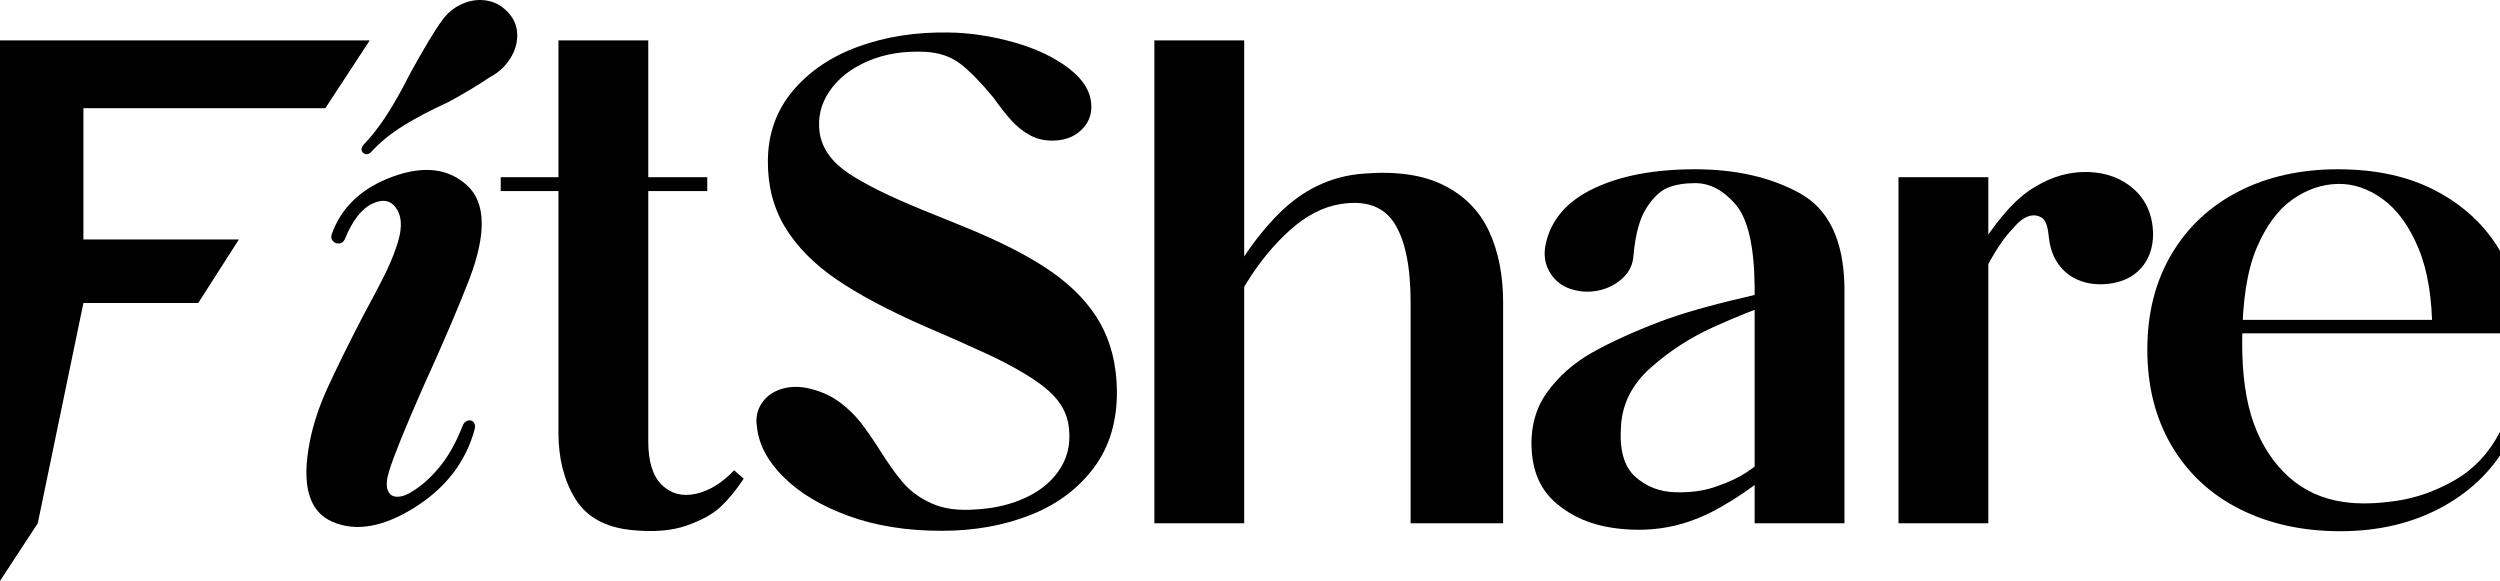 <?xml version="1.0" encoding="utf-8"?>
<svg xmlns="http://www.w3.org/2000/svg" viewBox="49.181 78.194 532.819 123.809" width="532.819px" height="123.809px" preserveAspectRatio="none"><defs><clipPath id="clip_0"><path transform="matrix(.24,0,0,.24,0,0)" d="M58.333 233.333H2425V3448.771H58.333Z" clip-rule="evenodd"/></clipPath></defs><g clip-path="url(#clip_0)" id="object-0" transform="matrix(1, 0, 0, 1, -7.105427357601002e-15, 0)"><g transform="matrix(140.594, 0, 0, -140.594, 37.745, 189.721)"><path transform="matrix(.001,0,0,-.001,0,0)" d="M81.344-732H641.812L574.484-629.188H207.781V-430.234H443.469L381.844-333.938H207.781L138.578 0 81.344 87.359V-732Z"/></g><g transform="matrix(140.594, 0, 0, -140.594, 106.714, 189.721)"><path transform="matrix(.001,0,0,-.001,0,0)" d="M93.625-438.094C108.271-479.177 139.047-508.286 185.953-525.422 232.859-542.557 270.464-538.182 298.766-512.297 327.068-486.422 328.422-439.526 302.828-371.609 286.734-329.589 263.016-274.13 231.672-205.234 204.161-142.641 187.219-100.76 180.844-79.594 176.75-66.75 175.995-56.948 178.578-50.188 181.172-43.438 186.12-40.125 193.422-40.25 200.724-40.375 208.484-43.276 216.703-48.953 230.557-57.307 244.109-69.552 257.359-85.688 270.609-101.823 282.073-122.25 291.75-146.969 293.479-151.76 296.208-154.656 299.938-155.656 303.667-156.656 306.599-155.859 308.734-153.266 310.87-150.672 311.406-147.042 310.344-142.375 296.688-92.719 266.099-53.089 218.578-23.484 171.057 6.12 129.578 13.104 94.141-2.531 58.703-18.177 47.479-58.677 60.469-124.031 65.427-149.583 74.219-176.297 86.844-204.172 99.469-232.057 117.661-268.964 141.422-314.891 153.745-337.568 163.922-356.844 171.953-372.719 179.995-388.594 186.349-403.448 191.016-417.281 200.349-442.573 200.901-462.031 192.672-475.656 184.453-489.292 172.104-492.318 155.625-484.734 139.156-477.151 125.156-459.208 113.625-430.906 111.896-426.906 109.099-424.672 105.234-424.203 101.37-423.734 98.135-424.932 95.531-427.797 92.927-430.661 92.292-434.094 93.625-438.094ZM141.484-573.359C154.37-586.766 166.505-602.385 177.891-620.219 189.286-638.062 200.594-658.177 211.812-680.562 233.594-720.312 249.891-747.422 260.703-761.891 268.599-773.172 278.63-781.568 290.797-787.078 302.964-792.599 315.271-794.417 327.719-792.531 340.177-790.646 350.849-785.047 359.734-775.734 369.286-766.161 374.318-754.917 374.828-742 375.349-729.083 371.833-716.615 364.281-704.594 356.74-692.573 346.375-683.094 333.188-676.156 315.885-664.375 294.776-651.729 269.859-638.219 244.901-626.906 222.625-615.224 203.031-603.172 183.448-591.12 166.672-577.443 152.703-562.141 150.161-559.87 147.516-559.068 144.766-559.734 142.026-560.401 140.156-562.036 139.156-564.641 138.156-567.245 138.932-570.151 141.484-573.359Z"/></g><g transform="matrix(140.594, 0, 0, -140.594, 152.563, 189.721)"><path transform="matrix(.001,0,0,-.001,0,0)" d="M111.234-732H247.391V-124.062C247.391-93.5 254.26-71.521 268-58.125 281.74-44.729 298.807-40.224 319.203-44.609 339.609-49.005 359.073-60.917 377.594-80.344L392.047-67.562C380.786-50.635 369.307-36.604 357.609-25.469 345.922-14.333 328.693-4.734 305.922 3.328 283.161 11.401 255.083 13.688 221.688 10.188 182 6.167 153.667-9.641 136.688-37.234 119.719-64.839 111.234-98.193 111.234-137.297V-732ZM23.719-524.656H336.797V-503.656H23.719V-524.656Z"/></g><g transform="matrix(140.594, 0, 0, -140.594, 202.162, 189.721)"><path transform="matrix(.001,0,0,-.001,0,0)" d="M507.547-580.109C494.641-579.964 483.016-582.776 472.672-588.547 462.328-594.328 453-601.844 444.688-611.094 436.385-620.354 427.474-631.708 417.953-645.156 399.557-667.479 383.135-684.349 368.688-695.766 354.24-707.182 336.24-713.484 314.688-714.672 282.156-716.255 253.104-711.562 227.531-700.594 201.958-689.635 182.557-674.438 169.328-655 156.099-635.562 151.151-614.443 154.484-591.641 158.234-567.964 172.729-547.651 197.969-530.703 223.208-513.766 261.219-494.99 312-474.375L371.188-450.406C428.427-427.219 473.422-404.12 506.172-381.109 538.922-358.099 563.385-332.255 579.562-303.578 595.74-274.911 604.219-241.406 605-203.062 605.792-156.229 594.25-116.755 570.375-84.641 546.5-52.536 514.318-28.5 473.828-12.531 433.339 3.427 388.464 11.406 339.203 11.406 286.339 11.406 239.292 3.87 198.062-11.203 156.844-26.286 124.099-45.875 99.828-69.969 75.568-94.073 62.078-119.495 59.359-146.234 57.193-159.807 59.719-171.875 66.938-182.438 74.156-193 84.547-200.208 98.109-204.062 111.672-207.927 126.339-207.724 142.109-203.453 158.568-199.182 172.995-192.38 185.391-183.047 197.797-173.724 208.203-163.625 216.609-152.75 225.016-141.875 233.932-129.109 243.359-114.453 256.964-92.599 269.318-75.12 280.422-62.016 291.536-48.922 306.089-38.297 324.078-30.141 342.078-21.995 364.411-18.943 391.078-20.984 419.807-22.495 445.672-28.766 468.672-39.797 491.672-50.839 508.974-66.042 520.578-85.406 532.193-104.771 535.677-127.234 531.031-152.797 527.156-172.401 515.276-190.146 495.391-206.031 475.505-221.927 446.318-238.875 407.828-256.875 371.734-273.417 339.995-287.479 312.609-299.062 257.641-323.229 213.26-346.88 179.469-370.016 145.677-393.151 119.875-419.391 102.062-448.734 84.25-478.078 75.536-511.875 75.922-550.125 76.318-591.083 89.062-626.38 114.156-656.016 139.26-685.661 172.438-707.932 213.688-722.828 254.948-737.734 300.208-744.792 349.469-744 381.938-743.604 415.083-738.63 448.906-729.078 482.729-719.526 510.677-706.224 532.75-689.172 554.823-672.13 565.995-653.104 566.266-632.094 566.547-617.875 561.26-605.693 550.406-595.547 539.552-585.401 525.266-580.255 507.547-580.109Z"/></g><g transform="matrix(140.594, 0, 0, -140.594, 284.878, 189.721)"><path transform="matrix(.001,0,0,-.001,0,0)" d="M461.922-334.766C461.922-389.182 453.708-429.214 437.281-454.859 420.865-480.505 393.427-490.156 354.969-483.812 328.792-479.438 303.51-466.333 279.125-444.5 254.75-422.677 232.854-396.089 213.438-364.734 194.031-333.38 178.021-300.74 165.406-266.812V-323.484C192.344-382.953 224.37-431.365 261.484-468.719 298.609-506.083 341.776-526.542 390.984-530.094 440.88-534.052 481.474-528.073 512.766-512.156 544.068-496.25 566.792-473.005 580.938-442.422 595.083-411.839 602.156-375.953 602.156-334.766V0H461.922V-334.766ZM209.641-732V0H73.484V-732H209.641Z"/></g><g transform="matrix(140.594, 0, 0, -140.594, 368.219, 189.721)"><path transform="matrix(.001,0,0,-.001,0,0)" d="M526.812 0H390.656V-359H526.812V0ZM207.031-406.484C206.365-393.443 201.391-382.318 192.109-373.109 182.828-363.911 171.589-357.526 158.391-353.953 145.203-350.391 132.021-350.151 118.844-353.234 102.302-356.87 89.76-365.365 81.219-378.719 72.688-392.073 70.297-407.068 74.047-423.703 82.068-460.359 106.365-488.349 146.938-507.672 187.51-526.995 238.708-536.656 300.531-536.656 362-536.656 414.74-524.62 458.75-500.547 502.771-476.474 525.458-429.292 526.812-359H390.656C389.99-420.302 380.38-461.734 361.828-483.297 343.286-504.87 322.854-515.656 300.531-515.656 284.333-515.656 270.557-513.37 259.203-508.797 247.859-504.234 237.052-494.042 226.781-478.219 216.521-462.396 209.938-438.484 207.031-406.484ZM434.656-98C428.938-90.271 417.5-79.474 400.344-65.609 383.198-51.745 363.12-38.214 340.109-25.016 317.099-11.818 293.927-2.354 270.594 3.375 240.146 10.583 208.349 11.755 175.203 6.891 142.057 2.026 113.849-10.172 90.578-29.703 67.307-49.234 54.672-76.333 52.672-111 50.672-145 58.484-174.208 76.109-198.625 93.745-223.042 116.547-243.125 144.516-258.875 172.495-274.635 206.542-290.172 246.656-305.484 279.208-317.828 321.766-330.073 374.328-342.219 384.328-344.615 393.557-346.844 402.016-348.906 410.474-350.969 417.688-352.667 423.656-354L425.297-336.25C394.599-325.792 361.974-312.734 327.422-297.078 292.87-281.422 261.391-260.969 232.984-235.719 204.589-210.469 189.599-180.562 188.016-146 185.641-110.875 192.839-85.76 209.609-70.656 226.391-55.562 246.714-47.682 270.578-47.016 294.453-46.359 315.432-49.401 333.516-56.141 351.391-62.245 366.354-69.281 378.406-77.25 390.458-85.229 401.682-94.083 412.078-103.812L421.656-111.812 434.656-98Z"/></g><g transform="matrix(140.594, 0, 0, -140.594, 443.437, 189.721)"><path transform="matrix(.001,0,0,-.001,0,0)" d="M301.516-434.734C300.453-445.536 298.589-453.229 295.922-457.812 293.255-462.406 288.828-465.307 282.641-466.516 271.109-468.276 259.318-461.75 247.266-446.938 233.568-433.135 218.953-411.083 203.422-380.781 187.891-350.49 176.703-321.036 169.859-292.422L164.578-351.531C170.432-368.417 179.438-387.49 191.594-408.75 203.75-430.01 217.786-450 233.703-468.719 249.63-487.448 265.359-501.245 280.891-510.109 307.005-525.953 333.922-533.411 361.641-532.484 389.359-531.557 412.427-522.802 430.844-506.219 449.26-489.635 458.875-467.359 459.688-439.391 459.688-417.766 453.547-400.167 441.266-386.594 428.984-373.021 412.302-365.146 391.219-362.969 376.958-361.344 363.531-362.677 350.938-366.969 338.354-371.271 327.828-378.495 319.359-388.641 310.901-398.786 305.349-411.25 302.703-426.031L301.516-434.734ZM209.875 0H73.719V-524.656H209.875V0Z"/></g><g transform="matrix(140.594, 0, 0, -140.594, 501.783, 189.721)"><path transform="matrix(.001,0,0,-.001,0,0)" d="M35.922-263.547C35.922-318.359 48.104-366.406 72.469-407.688 96.844-448.979 130.854-480.797 174.5-503.141 218.156-525.484 268.271-536.656 324.844-536.656 383.208-536.656 433.167-525.536 474.719-503.297 516.271-481.068 548.109-451.161 570.234-413.578 592.359-376.005 604.359-334.12 606.234-287.922H467.938C467.938-340.359 460.969-383.292 447.031-416.719 433.104-450.156 415.224-474.906 393.391-490.969 371.568-507.031 348.854-514.865 325.25-514.469 300.948-514.073 277.849-506.198 255.953-490.844 234.057-475.49 215.943-450.969 201.609-417.281 187.286-383.604 179.99-336.708 179.719-276.594 179.448-226.01 185.312-184.245 197.312-151.297 209.323-118.359 226.917-91.427 250.094-70.5 273.271-49.583 301.271-36.818 334.094-32.203 356.688-28.943 383.188-29.542 413.594-34 444.01-38.469 473.641-49.036 502.484-65.703 531.339-82.37 553.922-106.51 570.234-138.125L586.859-130.172C564.349-85.901 530.438-51.135 485.125-25.875 439.823-.625 387.578 12 328.391 12 271.161 12 220.391 .828 176.078-21.516 131.776-43.859 97.339-75.875 72.766-117.562 48.203-159.26 35.922-207.922 35.922-263.547ZM591.609-308.344V-287.922H59.703V-308.344H591.609Z"/></g></g></svg>
